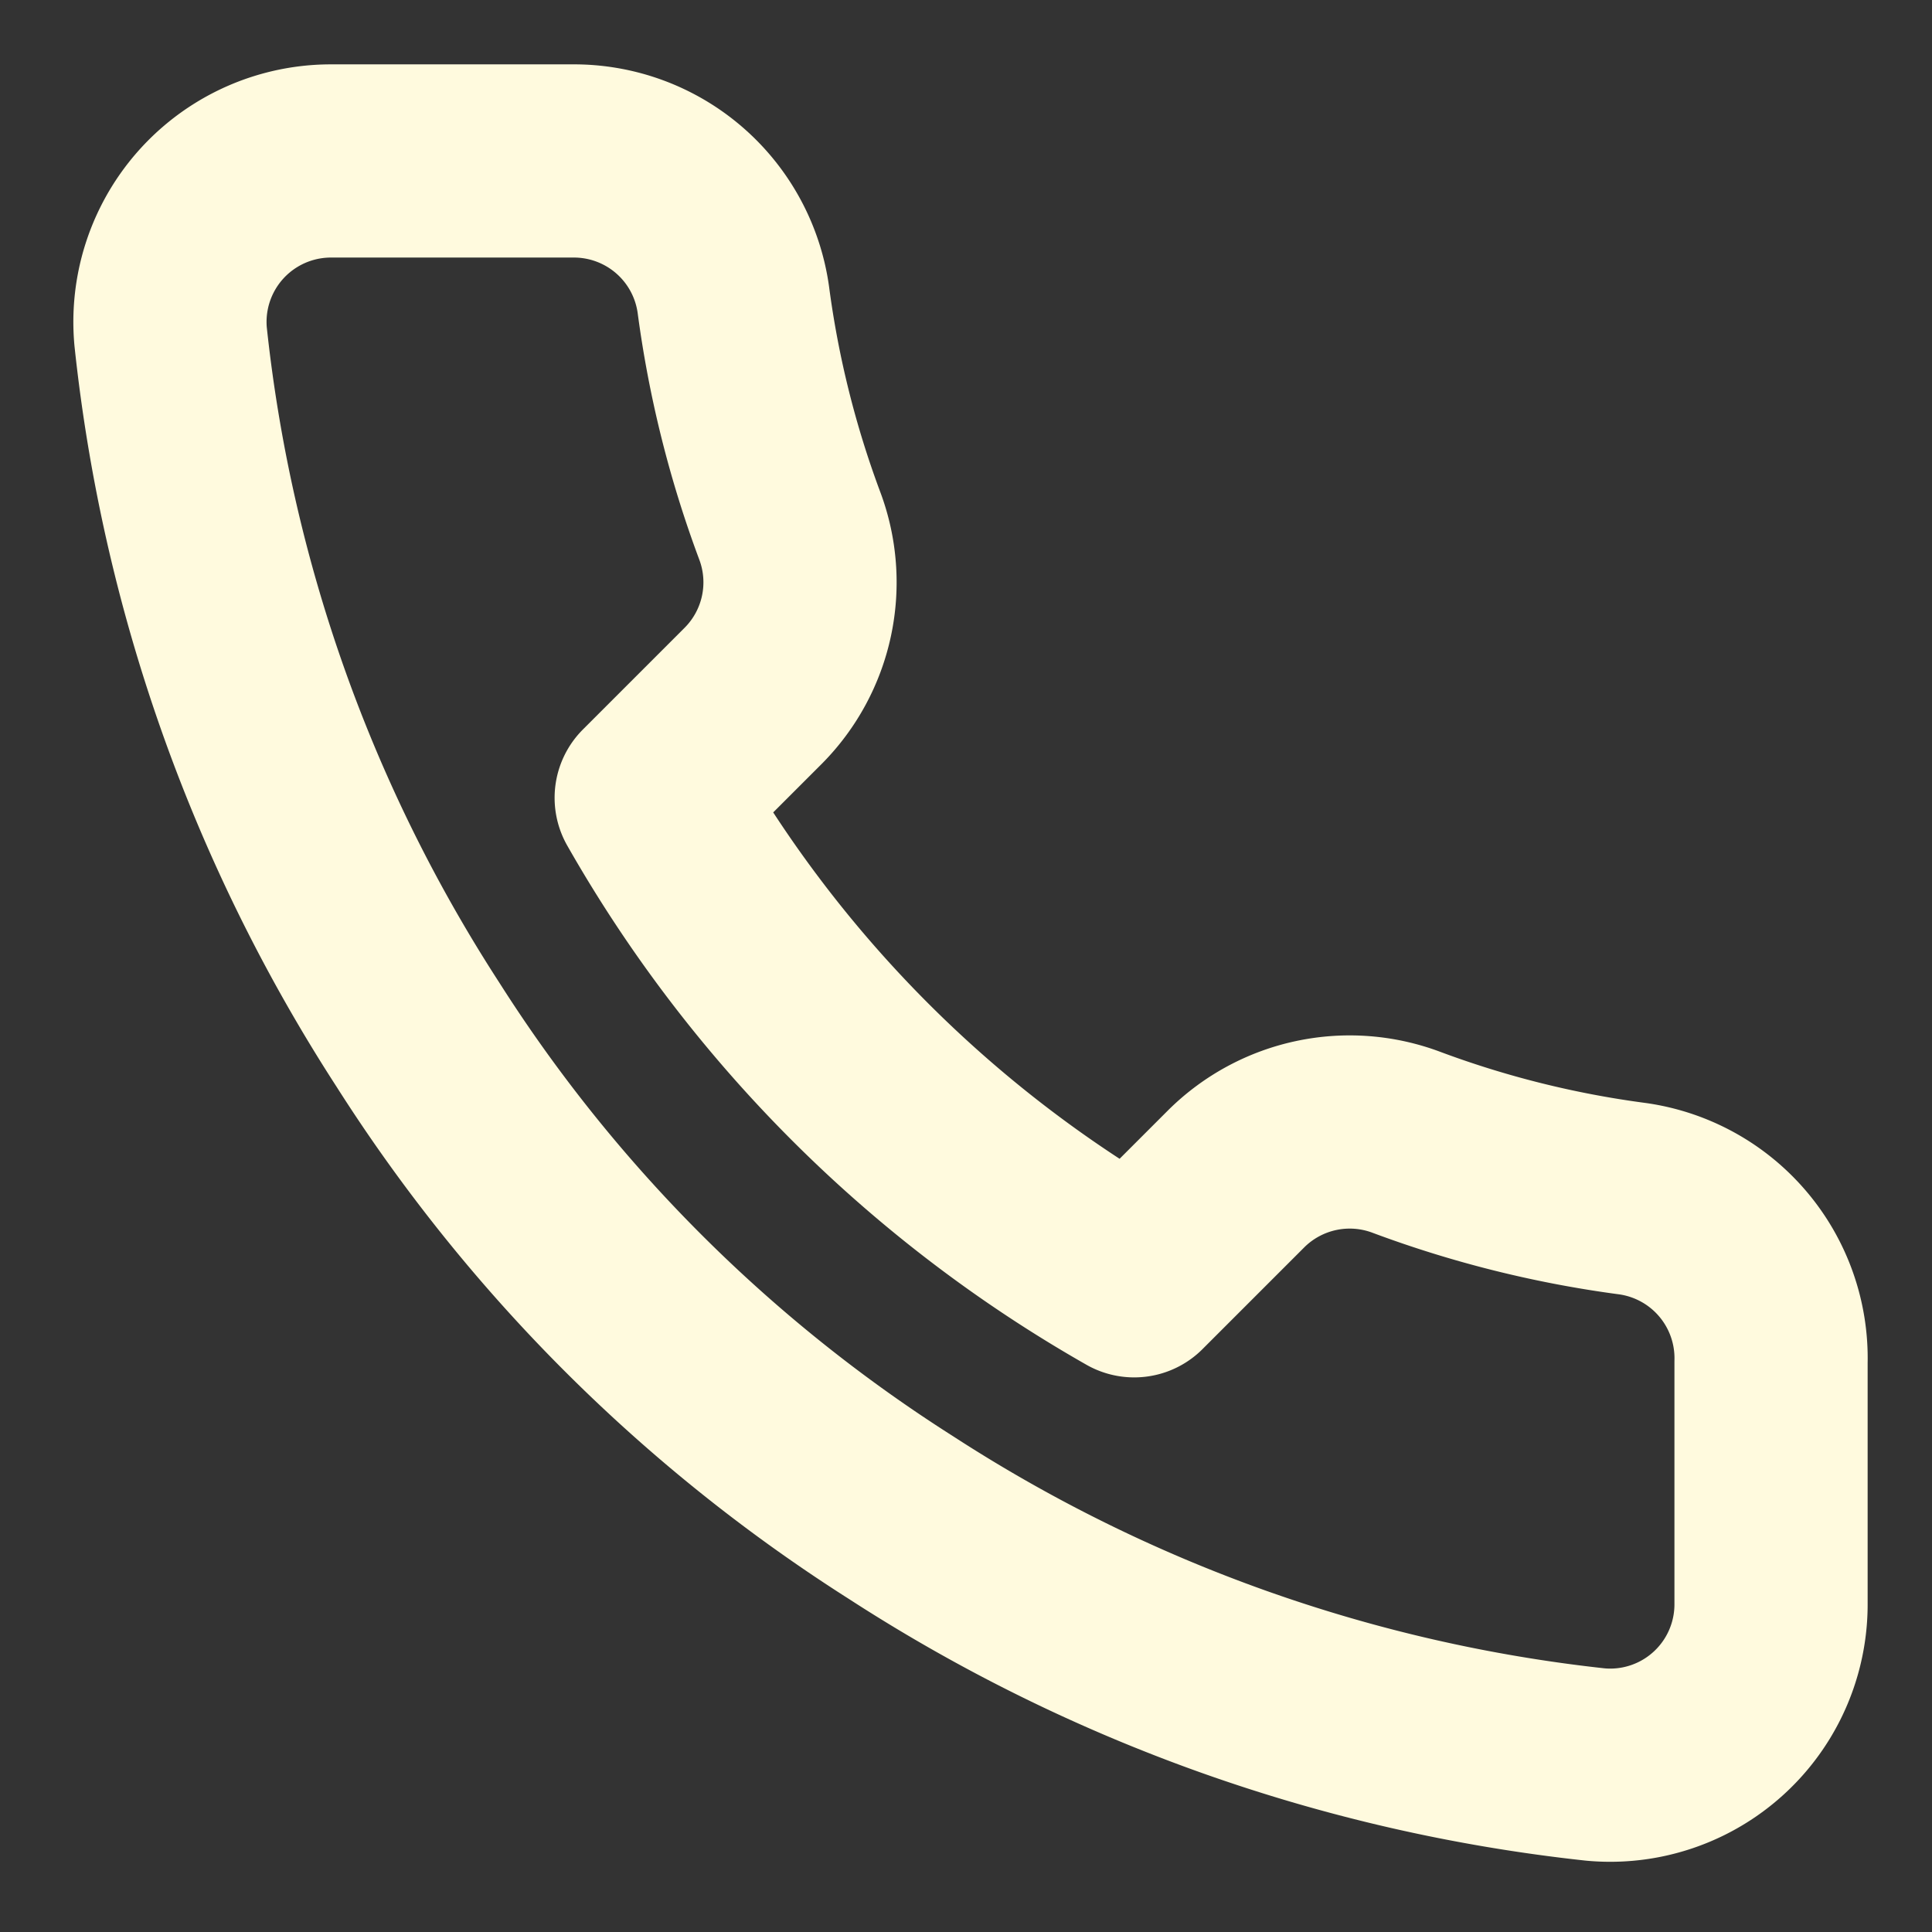 <svg xmlns="http://www.w3.org/2000/svg" width="16" height="16" fill="none"><rect width="100%" height="100%" fill="#333333" stroke="none"/><g clip-path="url(#a)"><path stroke="#FFFADE" stroke-linecap="round" stroke-linejoin="round" stroke-width="1.6" d="M14.667 11.28v2a1.332 1.332 0 0 1-1.454 1.333 13.194 13.194 0 0 1-5.753-2.046 13 13 0 0 1-4-4 13.193 13.193 0 0 1-2.047-5.78A1.333 1.333 0 0 1 2.74 1.333h2A1.333 1.333 0 0 1 6.073 2.48a8.56 8.56 0 0 0 .467 1.873 1.333 1.333 0 0 1-.3 1.407l-.847.847a10.666 10.666 0 0 0 4 4l.847-.847a1.334 1.334 0 0 1 1.407-.3 8.56 8.56 0 0 0 1.873.467 1.334 1.334 0 0 1 1.147 1.353Z"/></g><defs><clipPath id="a"><path fill="#fff" d="M0 0h16v16H0z"/></clipPath></defs></svg>